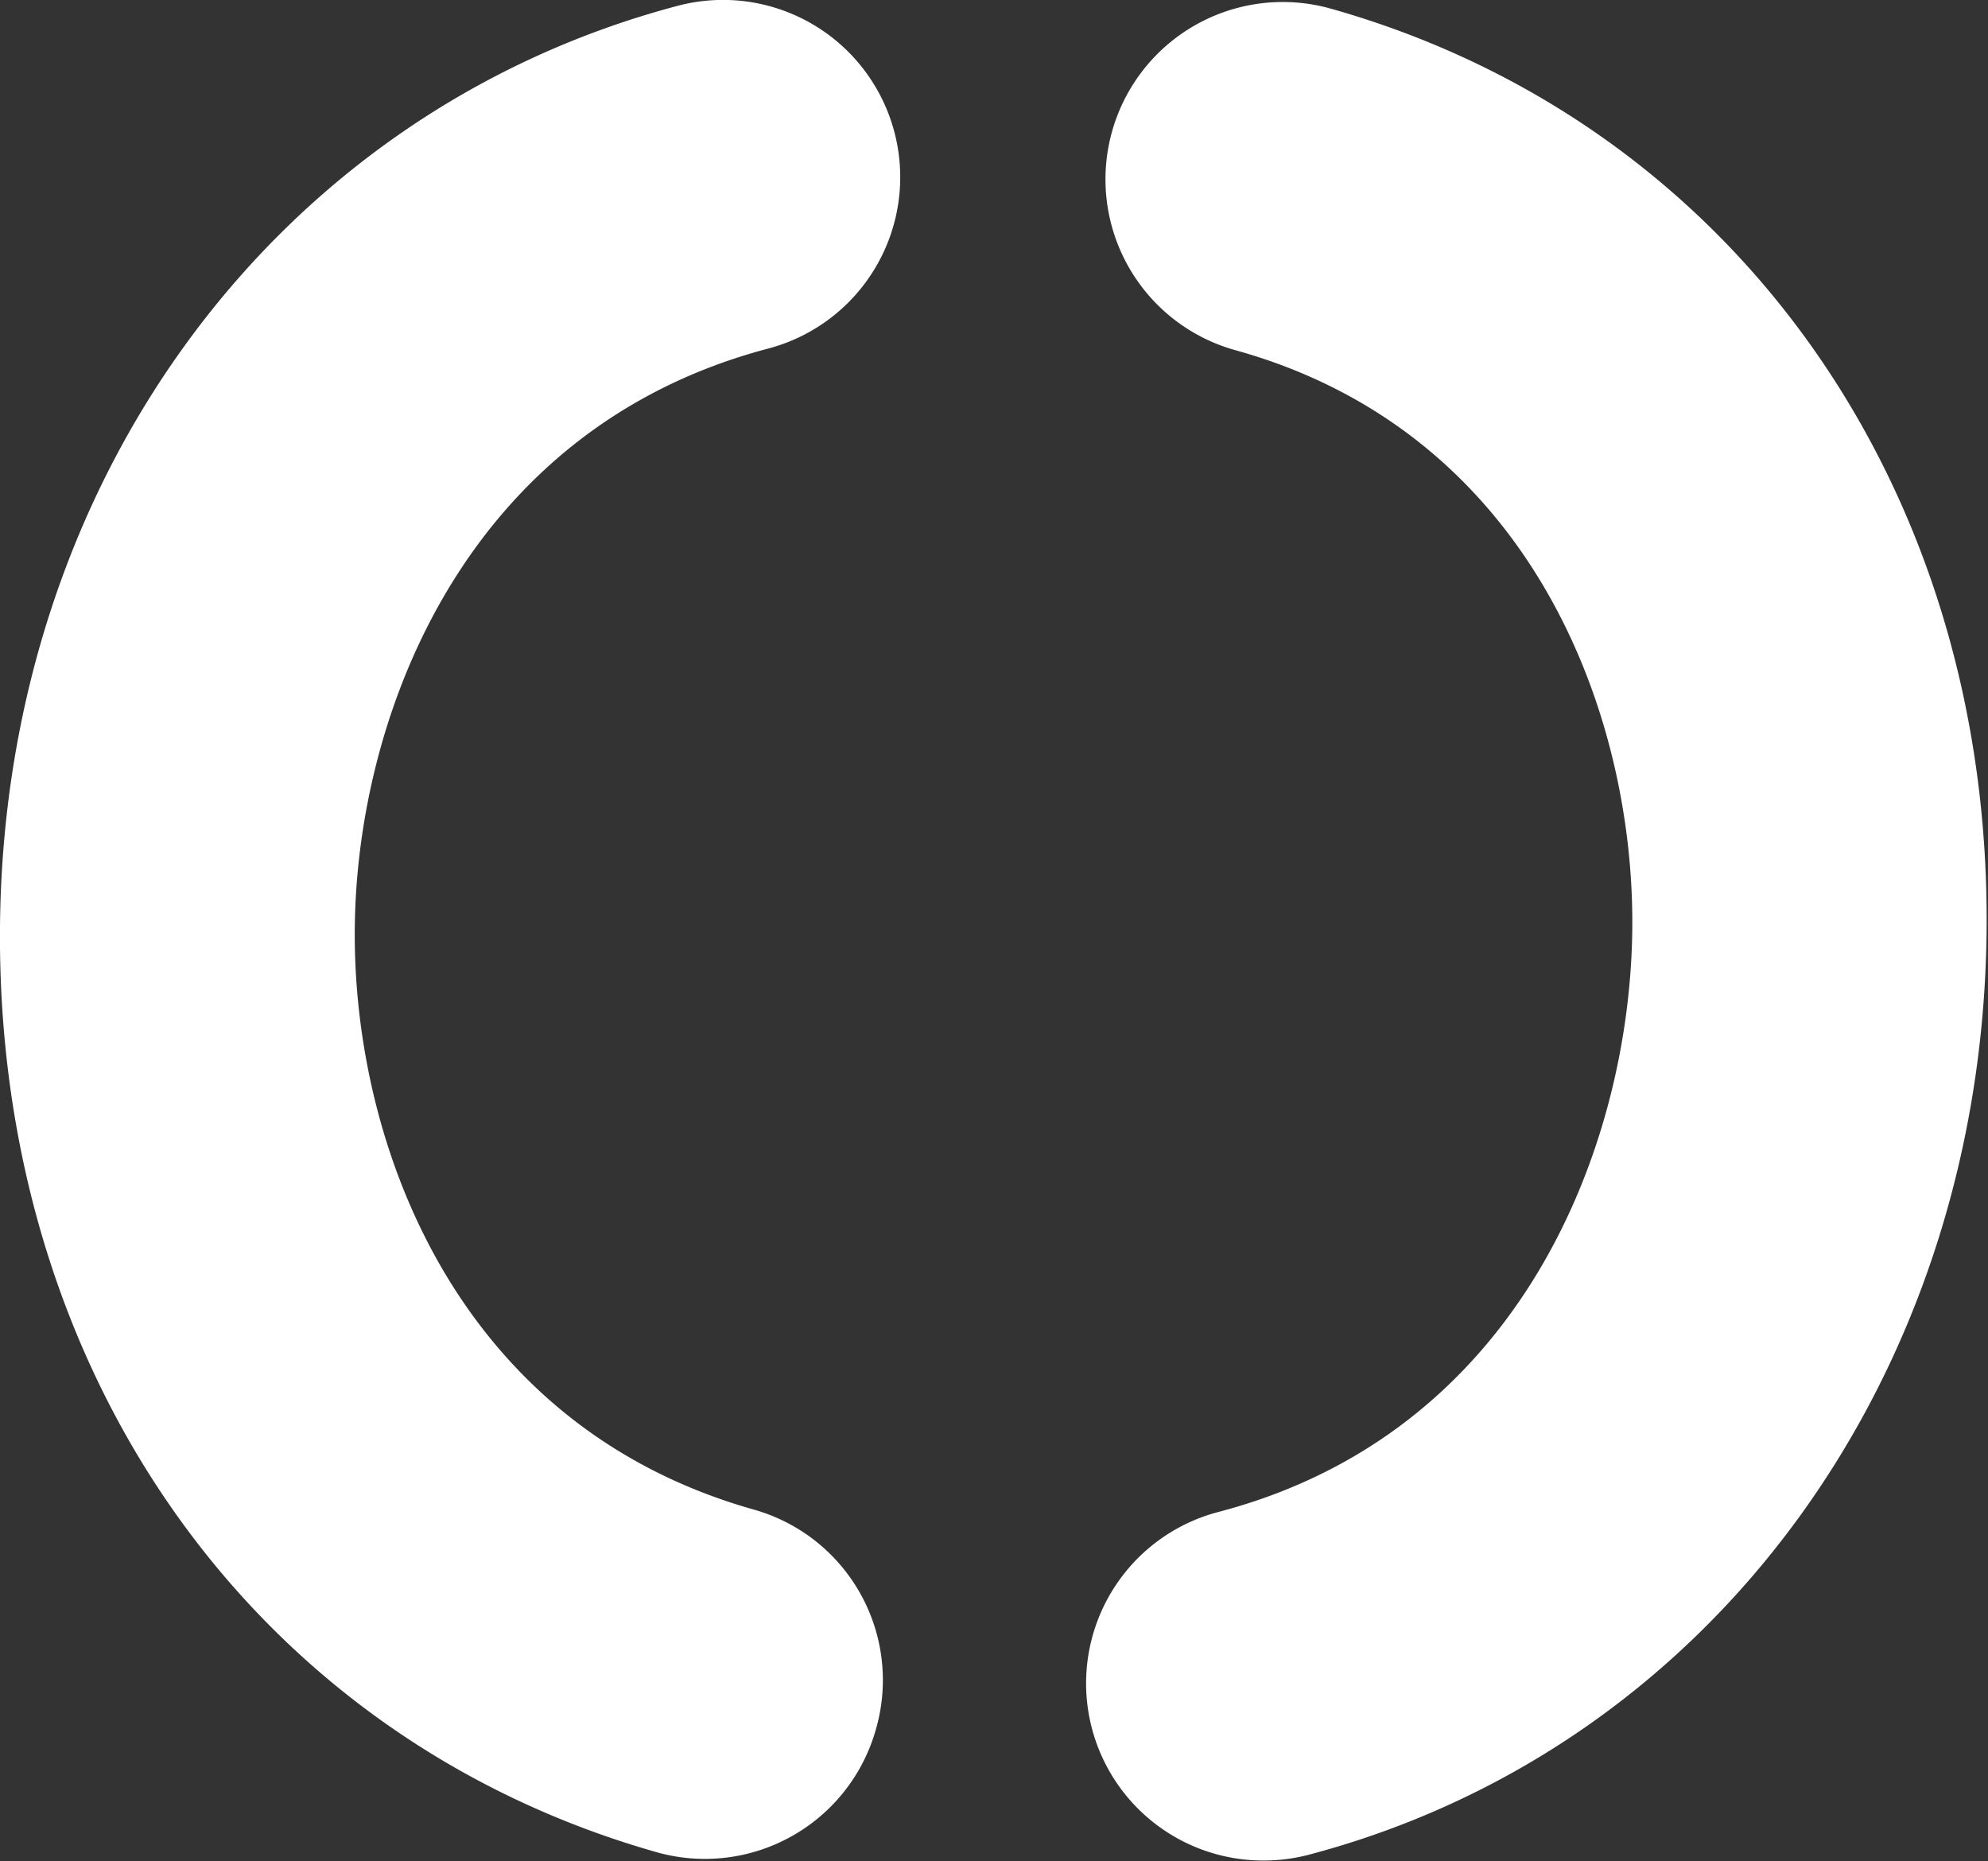 <svg id="Layer_1" data-name="Layer 1" xmlns="http://www.w3.org/2000/svg" viewBox="0 0 41.41 38.76"><rect x="0" y="0" width="41.41" height="38.76" fill="#333333" stroke="none"/><defs><style>.cls-1{fill:#fff;}</style></defs><title>kelio-led</title><path class="cls-1" d="M16,7.26A3.69,3.69,0,0,0,14.12.12C5.76,2.33.08,10,0,19.3S5.29,36.2,13.69,38.58A3.7,3.7,0,0,0,18.25,36a3.69,3.69,0,0,0-2.55-4.56c-6.2-1.75-8.35-7.62-8.31-12.1S9.71,8.92,16,7.26"/><path class="cls-1" d="M27.72.18a3.69,3.69,0,1,0-2,7.11C31.91,9,34.06,14.9,34,19.39s-2.32,10.45-8.62,12.1a3.69,3.69,0,0,0,.94,7.26,3.74,3.74,0,0,0,.94-.12c8.36-2.21,14-9.91,14.12-19.18S36.12,2.55,27.72.18"/></svg>